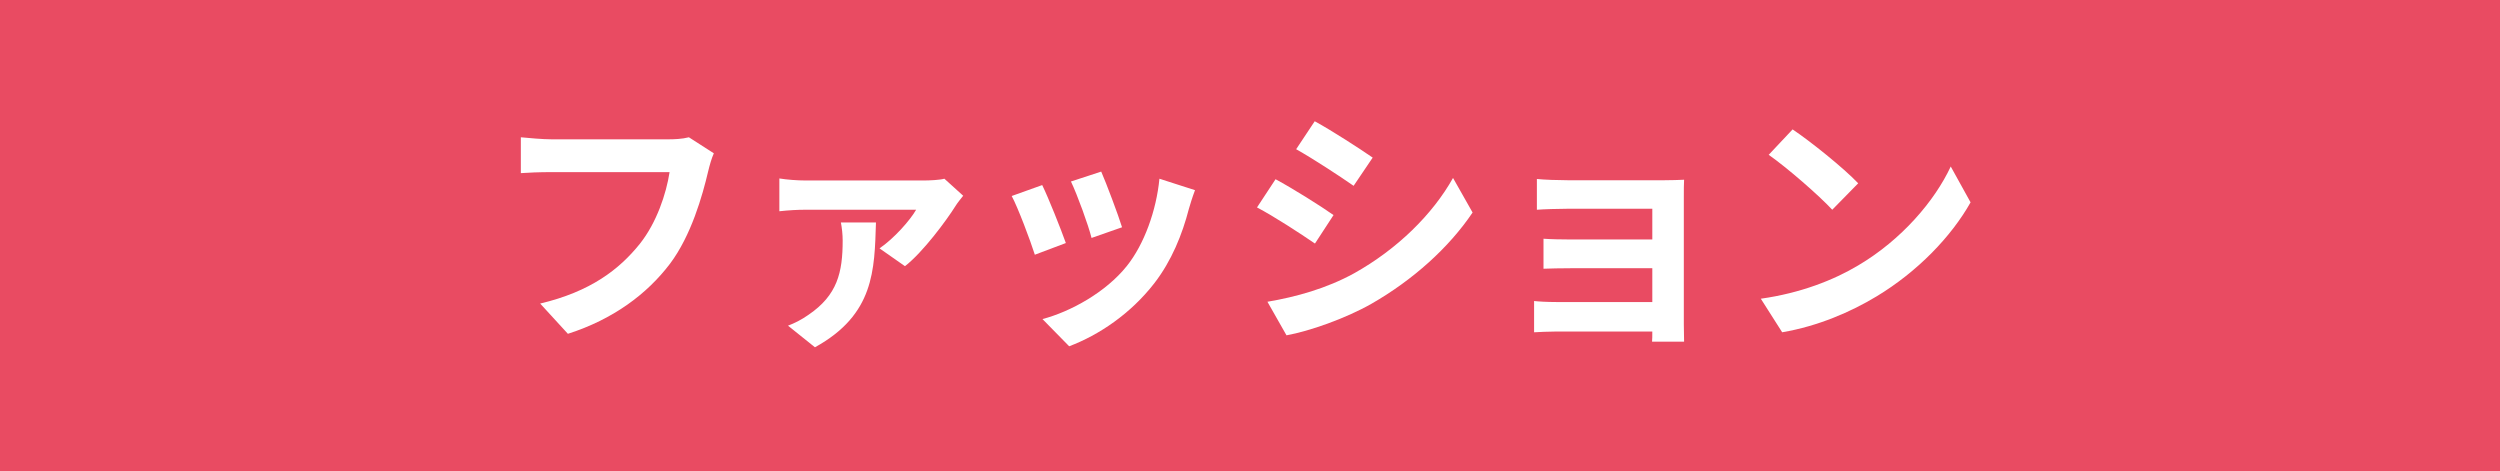 <?xml version="1.0" encoding="UTF-8"?>
<svg xmlns="http://www.w3.org/2000/svg" width="255.76" height="48.197" version="1.1" viewBox="0 0 255.76 48.197">
  <rect x="0" y="0" width="255.76" height="48.197" fill="#333333" stroke="none"/>
  <!-- Generator: Adobe Illustrator 28.7.2, SVG Export Plug-In . SVG Version: 1.2.0 Build 154)  -->
  <g>
    <g id="_編集モード" data-name="編集モード">
      <g>
        <g>
          <rect x=".454" y=".454" width="254.852" height="47.288" fill="#e94b62"/>
          <path d="M255.76,48.197H0V0h255.76v48.197ZM.908,47.288h253.944V.908H.908v46.38Z" fill="#e94b62"/>
        </g>
        <g>
          <path d="M72.454,17.503c-.598,2.549-1.743,6.581-3.902,9.468-2.367,3.121-5.826,5.696-10.455,7.179l-2.835-3.095c5.15-1.222,8.089-3.485,10.196-6.112,1.717-2.159,2.705-5.124,3.042-7.335h-12.12c-1.171,0-2.419.052-3.096.104v-3.667c.78.078,2.263.208,3.121.208h12.017c.521,0,1.352-.026,2.055-.208l2.55,1.639c-.235.52-.443,1.275-.573,1.821Z" fill="#fff"/>
          <path d="M97.757,21.066c-.91,1.457-3.329,4.734-5.176,6.165l-2.602-1.821c1.483-1.015,3.121-2.861,3.746-3.954h-11.288c-.858,0-1.743.052-2.706.156v-3.355c.806.13,1.848.208,2.706.208h12.069c.571,0,1.69-.052,2.107-.182l1.925,1.743c-.235.286-.625.78-.781,1.04ZM83.373,35.529l-2.757-2.211c.676-.26,1.327-.572,2.107-1.119,2.94-2.003,3.486-4.318,3.486-7.595,0-.624-.077-1.3-.182-1.847h3.588c-.155,4.864-.155,9.416-6.242,12.771Z" fill="#fff"/>
          <path d="M109.041,24.864l-3.173,1.196c-.442-1.405-1.742-4.864-2.367-6.008l3.121-1.118c.65,1.326,1.9,4.474,2.419,5.93ZM121.631,21.353c-.677,2.627-1.769,5.332-3.538,7.621-2.419,3.121-5.671,5.306-8.713,6.451l-2.731-2.783c2.861-.754,6.476-2.731,8.636-5.436,1.768-2.211,3.017-5.67,3.329-8.922l3.64,1.17c-.311.832-.467,1.379-.623,1.899ZM114.79,23.251l-3.121,1.092c-.312-1.275-1.456-4.422-2.107-5.775l3.096-1.014c.494,1.119,1.769,4.5,2.132,5.696Z" fill="#fff"/>
          <path d="M136.426,22.003l-1.9,2.913c-1.482-1.014-4.188-2.783-5.93-3.694l1.898-2.887c1.743.936,4.604,2.731,5.931,3.667ZM138.532,27.959c4.421-2.471,8.037-6.035,10.118-9.754l2.002,3.537c-2.419,3.59-6.086,6.893-10.351,9.338-2.654,1.509-6.373,2.809-8.688,3.225l-1.95-3.434c2.913-.494,6.034-1.352,8.869-2.913ZM140.431,16.124l-1.95,2.887c-1.456-1.014-4.162-2.783-5.879-3.746l1.9-2.861c1.717.936,4.578,2.783,5.93,3.72Z" fill="#fff"/>
          <path d="M160.453,18.439h9.832c.625,0,1.587-.026,2.004-.052-.027.338-.027,1.197-.027,1.743v13.057c0,.416.027,1.301.027,1.769h-3.277c.025-.234.025-.65.025-1.04h-9.857c-.729,0-1.795.052-2.237.078v-3.199c.442.052,1.327.104,2.263.104h9.832v-3.459h-8.297c-.989,0-2.237.026-2.835.052v-3.069c.676.052,1.846.078,2.835.078h8.297v-3.147h-8.584c-.963,0-2.601.052-3.225.104v-3.147c.677.078,2.263.13,3.225.13Z" fill="#fff"/>
          <path d="M190.101,27.153c4.448-2.627,7.83-6.607,9.468-10.118l2.029,3.667c-1.977,3.511-5.436,7.101-9.624,9.624-2.627,1.587-5.983,3.043-9.65,3.667l-2.185-3.433c4.058-.572,7.44-1.899,9.963-3.407ZM190.101,18.752l-2.654,2.705c-1.352-1.456-4.603-4.292-6.503-5.618l2.446-2.601c1.821,1.222,5.202,3.928,6.711,5.514Z" fill="#fff"/>
        </g>
      </g>
    </g>
  </g>
</svg>